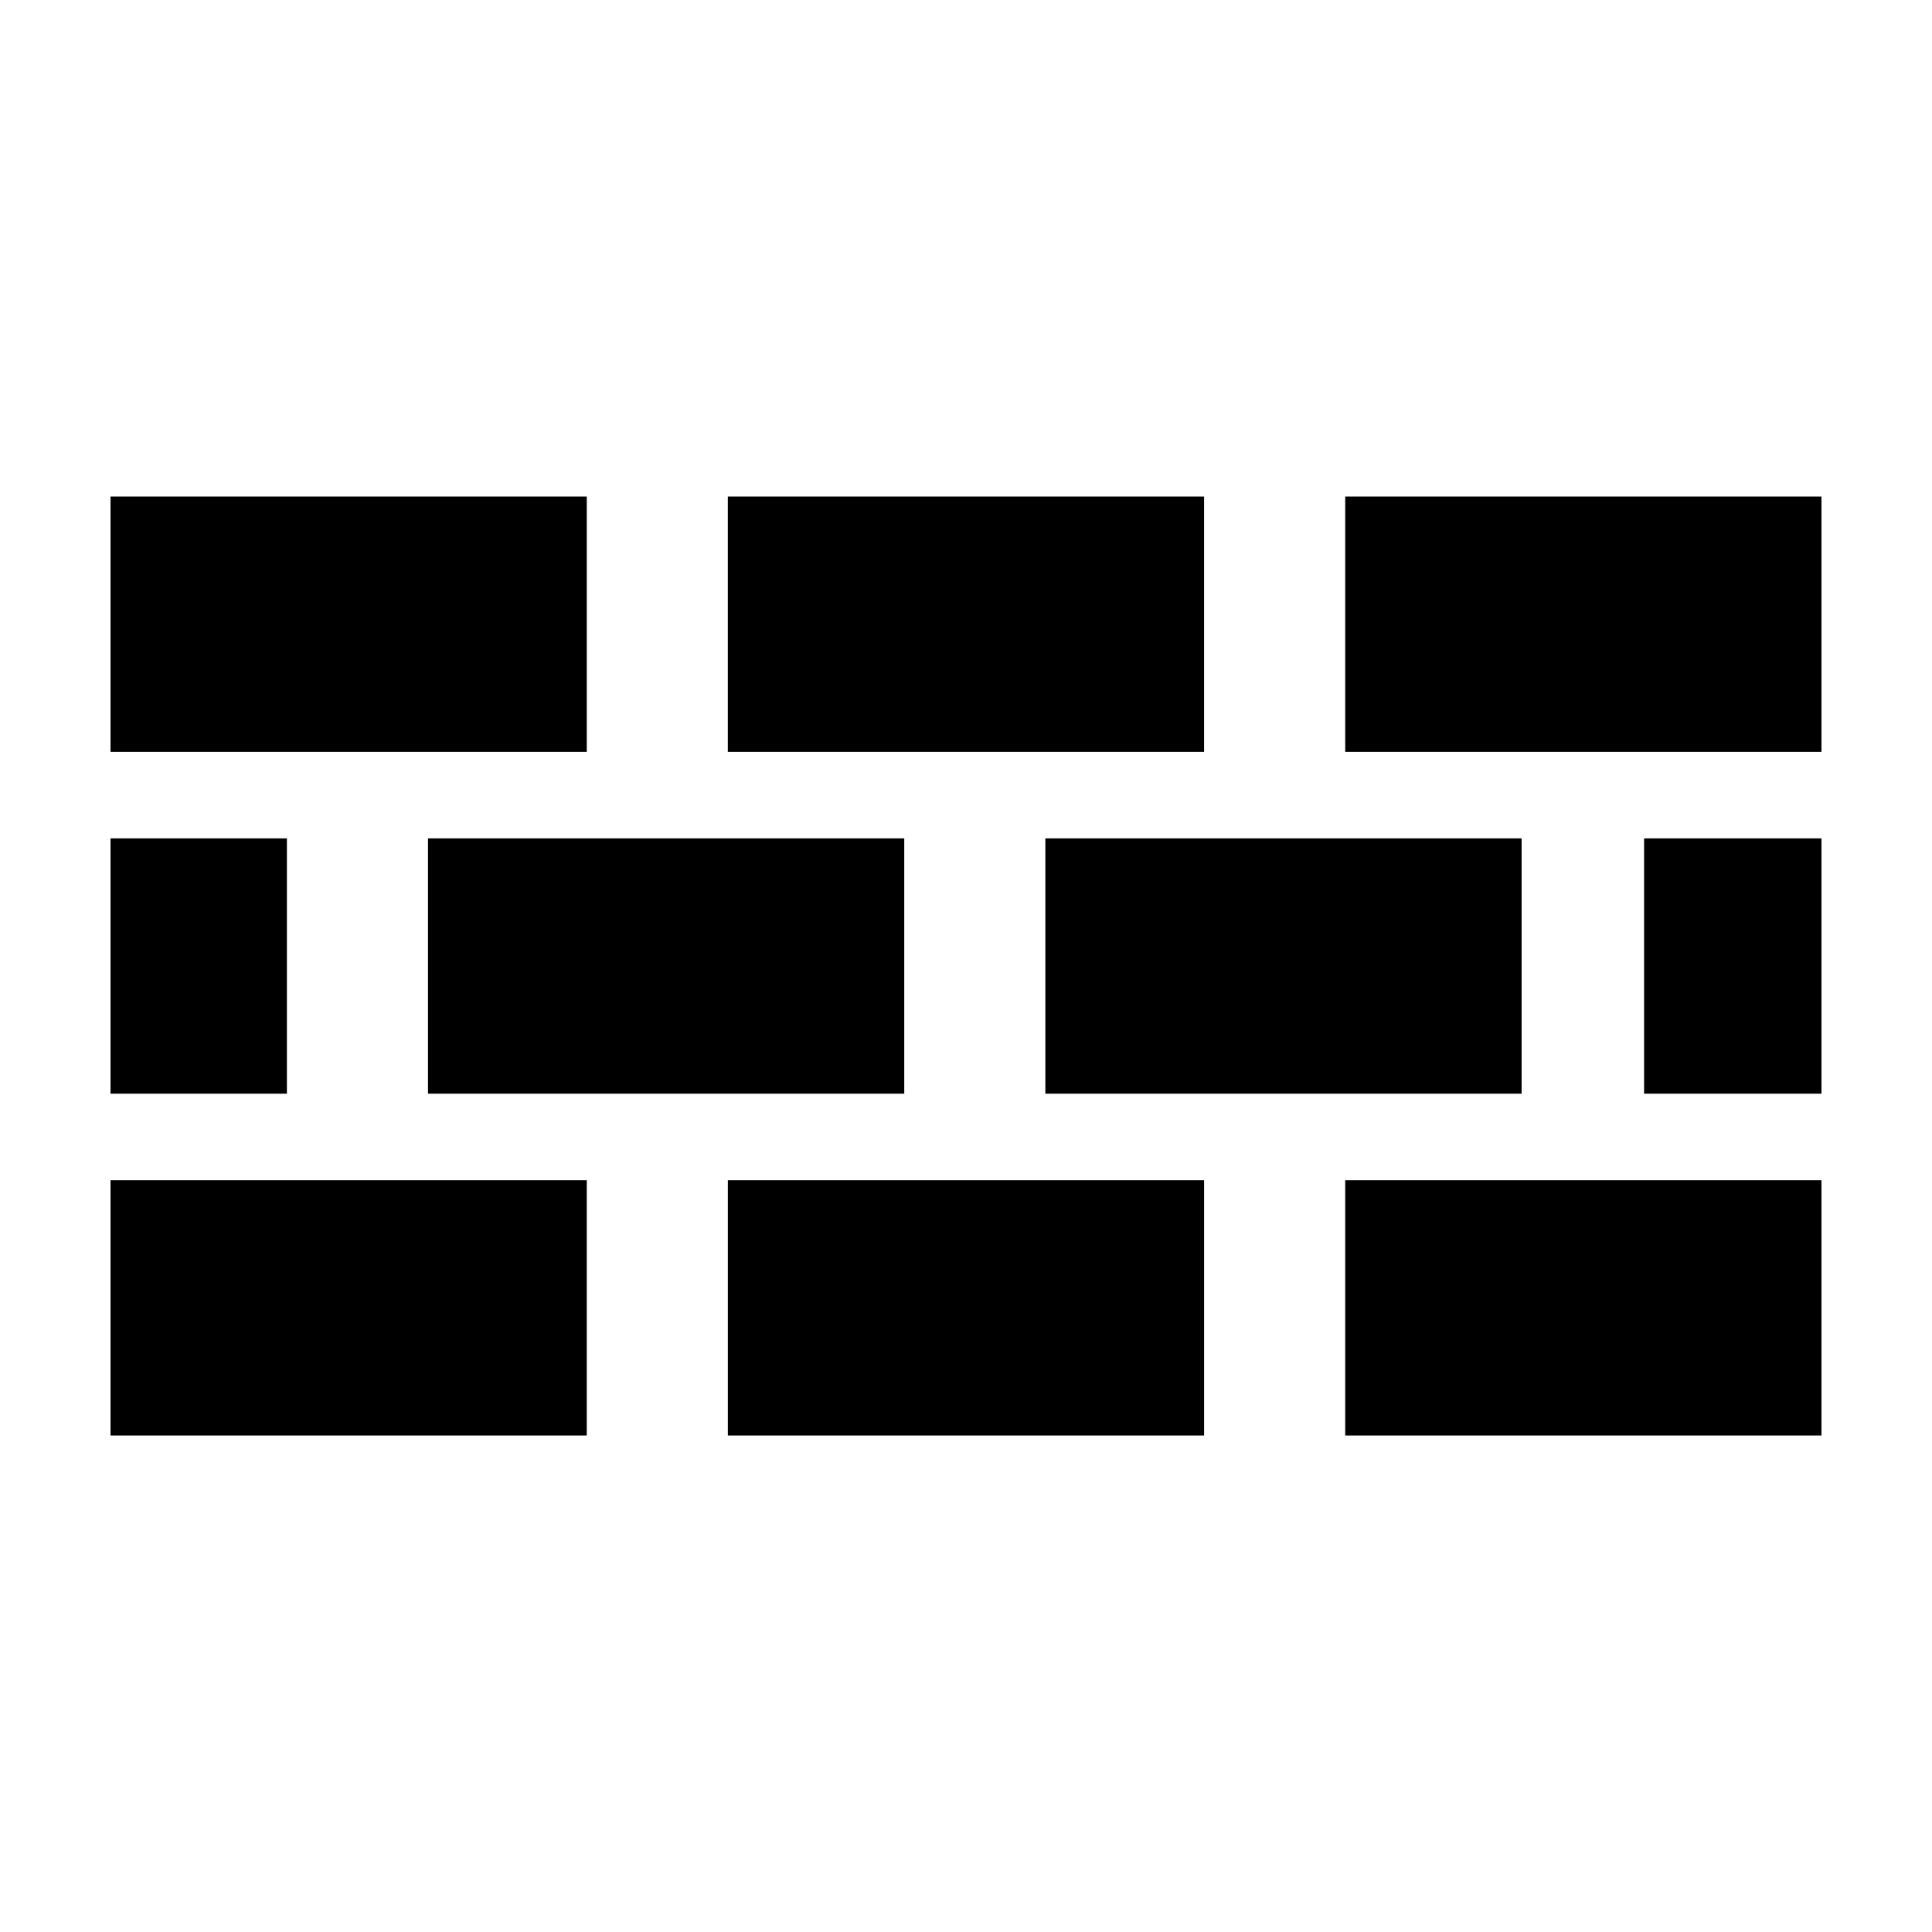 <?xml version="1.0" encoding="UTF-8"?>
<!-- Uploaded to: SVG Repo, www.svgrepo.com, Generator: SVG Repo Mixer Tools -->
<svg fill="#000000" width="800px" height="800px" version="1.1" viewBox="144 144 512 512" xmlns="http://www.w3.org/2000/svg">
 <path d="m173.29 275.59h126.21v67.656h-126.21zm406.41 90.59h47.008v67.656h-47.008zm-79.203 90.59h126.21v67.656h-126.21zm-79.465-90.59h126.21v67.656h-126.21zm-84.141 90.59h126.21v67.656h-126.21zm-79.465-90.59h126.21v67.656h-126.21zm-84.141 90.59h126.21v67.656h-126.21zm0-90.59h46.746v67.656h-46.746zm327.21-90.59h126.21v67.656h-126.21zm-163.61 0h126.21v67.656h-126.21z" fill-rule="evenodd"/>
</svg>